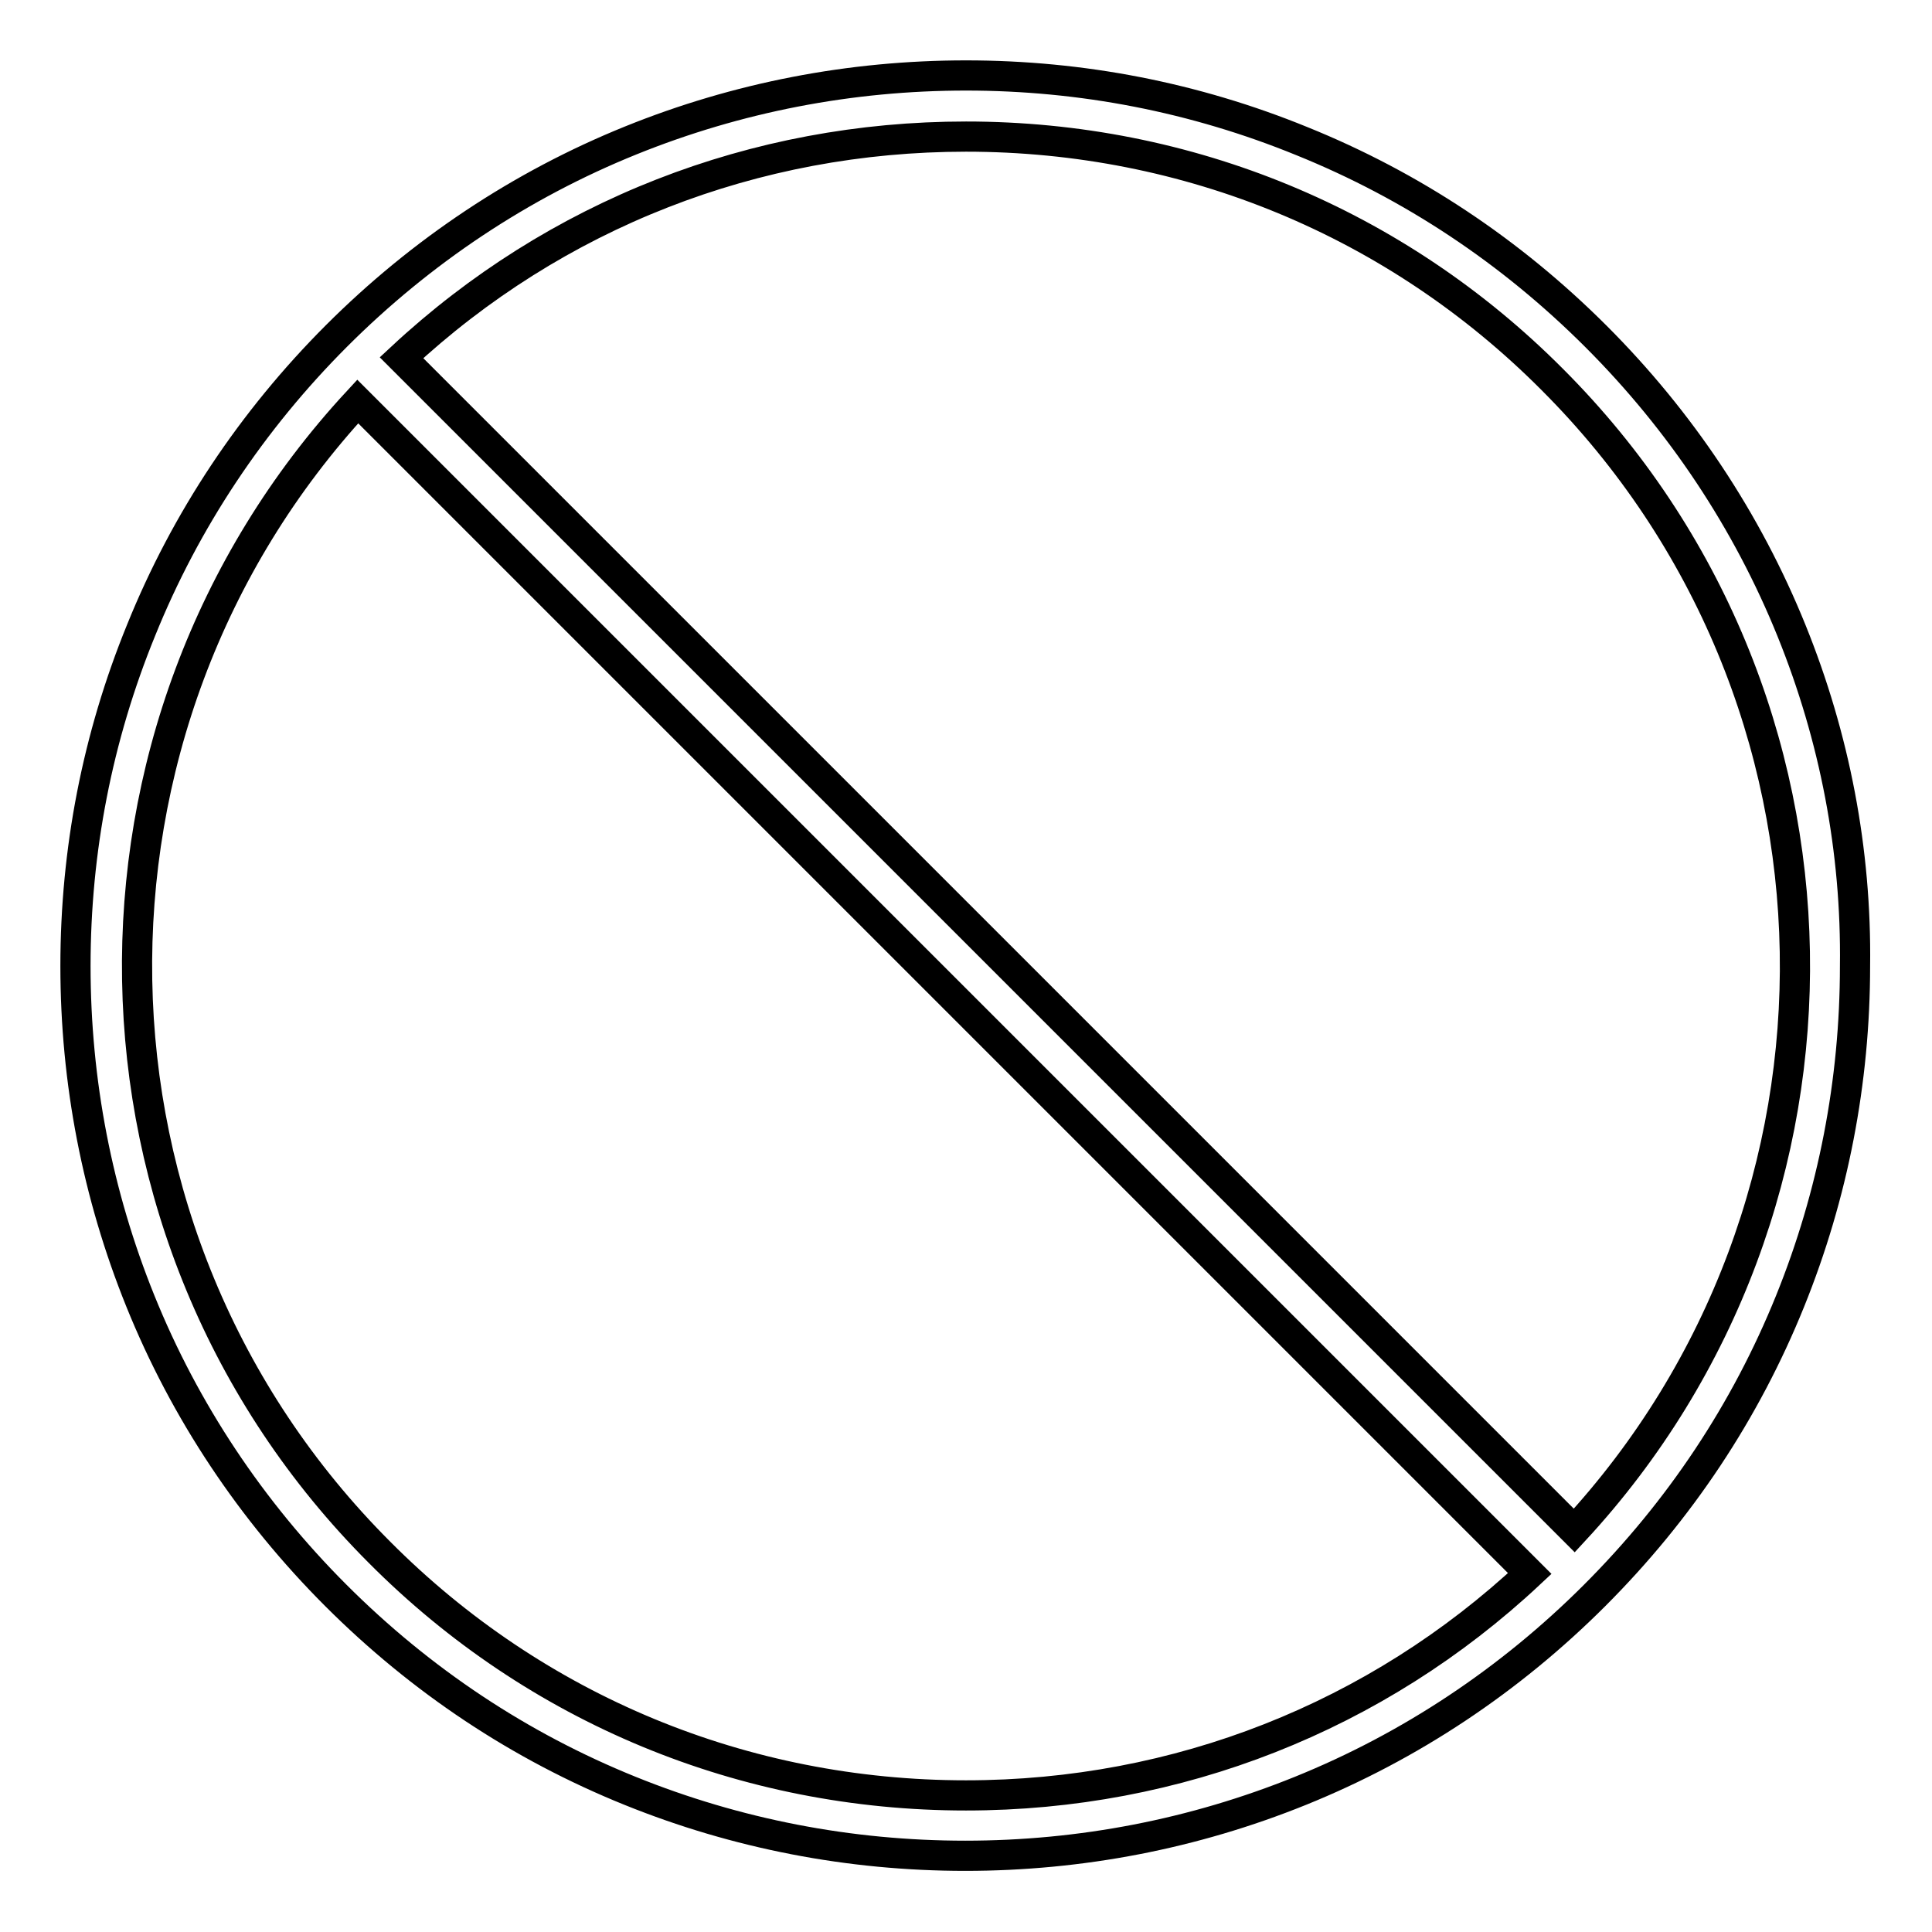 <?xml version="1.0" encoding="utf-8"?>
<!-- Svg Vector Icons : http://www.onlinewebfonts.com/icon -->
<!DOCTYPE svg PUBLIC "-//W3C//DTD SVG 1.1//EN" "http://www.w3.org/Graphics/SVG/1.1/DTD/svg11.dtd">
<svg version="1.1" xmlns="http://www.w3.org/2000/svg" xmlns:xlink="http://www.w3.org/1999/xlink" x="0px" y="0px" viewBox="0 0 256 256" enable-background="new 0 0 256 256" xml:space="preserve">
<g> <path stroke-width="4" fill-opacity="0" stroke="#000000"  d="M237.4,83.6c-5.9-14.6-14.7-27.8-25.9-39c-11.3-11.3-24.4-20-39-25.9C158.3,12.9,143.3,10,128,10 c-15.3,0-30.3,2.9-44.4,8.6c-14.6,5.9-27.8,14.7-39,25.9s-20,24.4-25.9,39C12.9,97.7,10,112.7,10,128s2.9,30.3,8.6,44.4 c5.9,14.6,14.7,27.8,25.9,39c11.3,11.3,24.4,20,39,25.9c14.1,5.7,29.1,8.6,44.4,8.6c15.3,0,30.3-2.9,44.4-8.6 c14.6-5.9,27.8-14.7,39-25.9c11.3-11.3,20-24.4,25.9-39c5.7-14.1,8.6-29.1,8.6-44.4C246,112.7,243.1,97.7,237.4,83.6z M128,237.9 c-29.4,0-57-11.4-77.7-32.2C8.4,163.8,7.5,96.3,47.4,53.2l155.3,155.3C182.4,227.5,156,237.9,128,237.9z M208.6,202.8L53.2,47.4 c20.4-19,46.8-29.3,74.8-29.3c29.4,0,57,11.4,77.7,32.2C247.6,92.2,248.5,159.7,208.6,202.8z"/></g>
</svg>